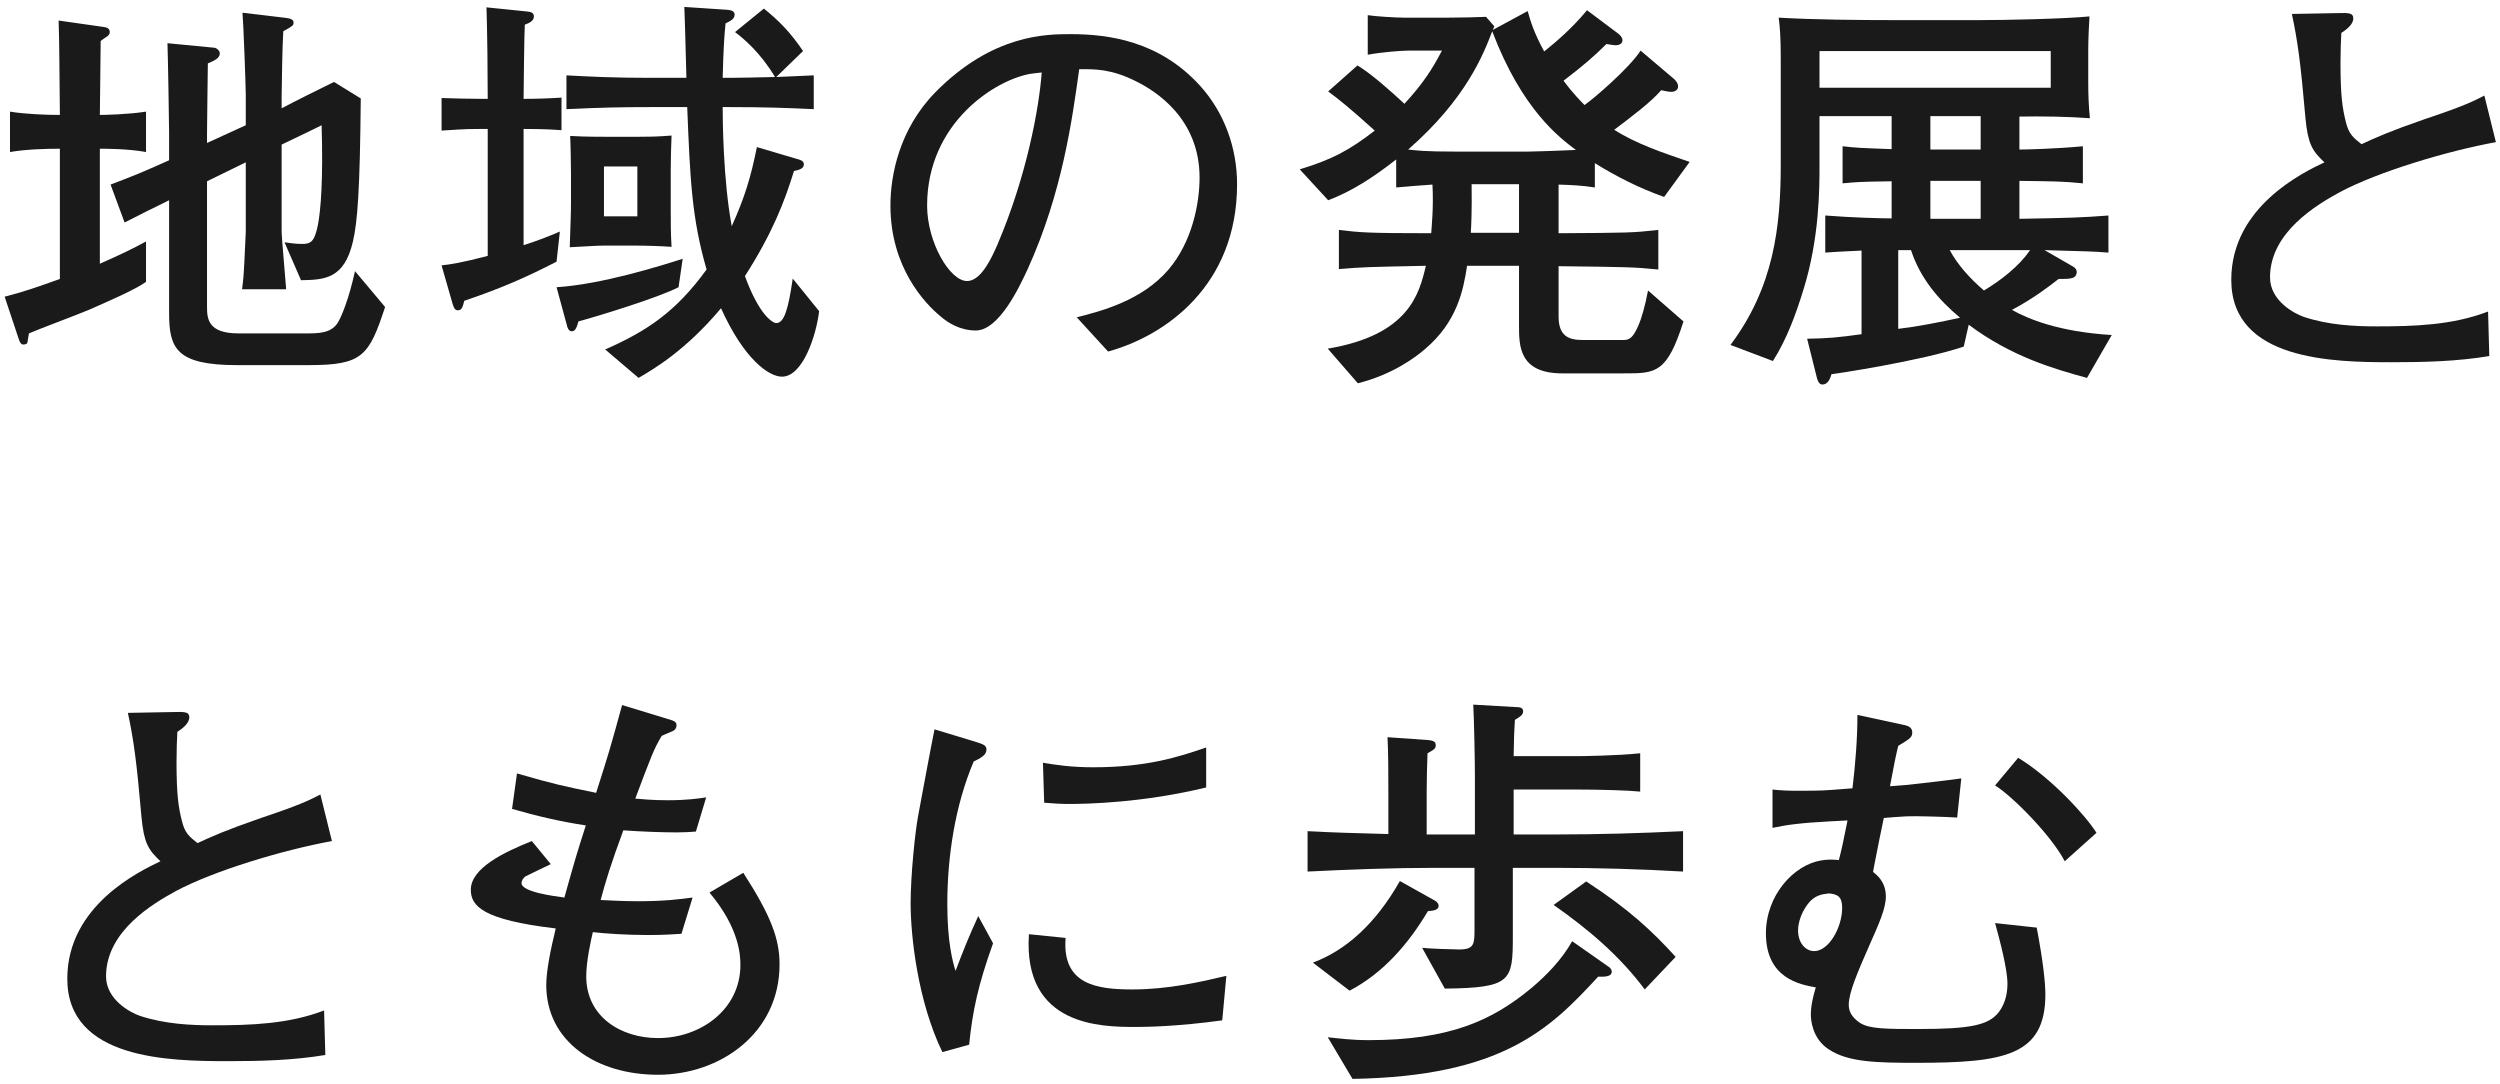 <svg width="279" height="121" viewBox="0 0 279 121" fill="none" xmlns="http://www.w3.org/2000/svg">
<path d="M233.968 92.942L230.426 96.116C228.908 93.218 224.63 88.894 222.652 87.652L225.228 84.57C228.862 86.778 232.726 90.964 233.968 92.942ZM228.264 110.974C228.264 117.782 223.756 118.61 213.912 118.61C209.542 118.61 206.23 118.564 204.068 117.092C202.228 115.896 202.09 113.78 202.09 113.228C202.09 112.216 202.366 111.112 202.642 110.192C200.848 109.87 197.076 109.18 197.076 104.166C197.076 99.934 200.158 96.53 203.24 96.024C204.022 95.886 204.574 95.932 205.218 95.978C205.54 94.736 205.678 94.092 206.184 91.562L204.39 91.654C200.848 91.838 199.33 92.068 197.812 92.39V88.112C198.64 88.204 199.514 88.25 200.618 88.25C201.86 88.25 203.148 88.25 204.344 88.158L206.736 87.974C207.058 85.26 207.288 82.546 207.288 79.786L212.624 80.936C213.038 81.028 213.406 81.258 213.406 81.718C213.406 82.27 213.222 82.408 211.842 83.236C211.474 84.8 211.428 85.076 210.922 87.744L212.716 87.606C213.682 87.514 218.006 87.008 218.88 86.87L218.42 91.24C217.132 91.148 213.59 91.056 212.808 91.102C211.796 91.148 210.784 91.24 210.232 91.286C209.864 93.08 209.542 94.598 209.22 96.3C209.128 96.714 209.128 96.806 209.036 97.312C209.956 98.002 210.462 98.876 210.462 100.026C210.462 101.406 209.68 103.108 208.622 105.5C207.288 108.536 206.322 110.79 206.322 112.124C206.322 112.768 206.552 113.458 207.564 114.148C208.622 114.838 210.554 114.838 214.05 114.838C219.892 114.838 221.916 114.424 223.066 112.952C223.618 112.216 224.032 111.204 224.032 109.778C224.032 108.122 223.158 104.856 222.652 103.016L227.298 103.522C228.034 107.386 228.264 109.778 228.264 110.974ZM205.586 101.314C205.586 100.026 205.034 99.796 204.114 99.704C203.332 99.796 202.458 99.888 201.676 100.992C201.032 101.866 200.664 102.97 200.664 103.844C200.664 105.27 201.538 106.144 202.458 106.144C204.114 106.144 205.586 103.476 205.586 101.314Z" fill="#1A1A1A"/>
<path d="M187.002 106.788L183.552 110.422C180.792 106.696 177.204 103.66 173.386 100.992L177.02 98.37C181.712 101.406 184.426 103.936 187.002 106.788ZM187.83 97.266C183.092 96.99 178.216 96.852 173.616 96.852H168.832V104.488C168.832 109.502 168.648 110.238 161.242 110.33L158.712 105.776C159.448 105.868 162.116 105.96 162.852 105.96C164.554 105.96 164.554 105.316 164.554 103.66V96.852H160.046C155.354 96.852 150.616 97.036 145.924 97.266V92.758C149.558 92.942 150.11 92.942 154.94 93.08V88.204C154.94 86.318 154.94 84.156 154.848 82.27L159.402 82.592C159.77 82.638 160.23 82.684 160.23 83.144C160.23 83.558 160.046 83.65 159.31 84.064C159.264 84.938 159.218 87.468 159.218 88.158V93.126H160.046H164.6V86.686C164.6 84.938 164.508 80.246 164.416 78.636L169.2 78.912C169.568 78.912 169.982 78.958 169.982 79.372C169.982 79.786 169.66 79.97 169.062 80.338C168.97 81.718 168.97 82.132 168.924 84.386H176.054C176.468 84.386 180.47 84.34 183.046 84.064V88.342C181.758 88.204 178.4 88.112 176.054 88.112H168.924V93.126H173.616C178.354 93.126 183.092 92.988 187.83 92.758V97.266ZM179.872 108.444C179.872 109.088 178.768 108.996 178.354 108.996C173.018 114.792 167.682 120.128 150.938 120.404L148.178 115.758C149.512 115.896 150.846 116.08 152.732 116.08C161.748 116.08 166.532 113.918 170.994 110.192C172.558 108.858 174.26 107.156 175.456 105.04L179.458 107.846C179.55 107.892 179.872 108.122 179.872 108.444ZM160.552 101.084C160.552 101.59 159.908 101.636 159.356 101.682C157.194 105.316 154.388 108.582 150.616 110.56L146.522 107.432C150.202 106.052 153.514 103.108 156.228 98.324L160.092 100.486C160.184 100.532 160.552 100.762 160.552 101.084Z" fill="#1A1A1A"/>
<path d="M134.608 87.882C127.57 89.584 121.452 89.722 119.244 89.722C118.37 89.722 117.726 89.676 116.53 89.584L116.392 85.122C117.772 85.352 119.474 85.628 122.004 85.628C127.984 85.628 131.526 84.478 134.608 83.42V87.882ZM136.862 108.904L136.402 113.872C131.388 114.562 127.892 114.608 126.742 114.608C122.924 114.608 114.138 114.562 114.828 104.258L118.922 104.672C118.508 109.87 122.372 110.422 126.374 110.422C130.33 110.422 133.964 109.594 136.862 108.904ZM110.826 105.27C109.17 109.87 108.526 112.86 108.158 116.586L105.168 117.414C102.408 111.71 101.626 104.442 101.626 100.808C101.626 97.634 102.132 92.85 102.454 91.102C102.822 89.124 103.972 82.914 104.294 81.396L108.986 82.822C109.722 83.052 110.09 83.19 110.09 83.65C110.09 84.294 109.4 84.616 108.664 84.984C106.594 89.86 105.72 95.564 105.72 100.9C105.72 105.132 106.318 107.34 106.64 108.352C107.514 106.052 108.02 104.764 109.17 102.234L110.826 105.27Z" fill="#1A1A1A"/>
<path d="M86.998 107.616C86.998 115.344 80.328 119.944 73.428 119.944C66.528 119.944 60.962 116.218 60.962 109.916C60.962 108.352 61.468 105.868 62.02 103.614C53.786 102.648 52.544 101.084 52.544 99.29C52.544 96.898 56.224 95.104 59.352 93.862L61.468 96.438C61.192 96.576 58.662 97.772 58.616 97.818C58.386 98.002 58.202 98.278 58.202 98.554C58.202 99.566 61.974 100.026 62.986 100.164C64.182 95.886 64.32 95.426 65.378 92.114C62.572 91.7 59.858 91.056 57.144 90.274L57.696 86.318C61.836 87.514 62.94 87.744 66.528 88.48C68 83.88 68.138 83.374 69.426 78.682L74.992 80.384C75.406 80.522 75.498 80.706 75.498 80.936C75.498 81.304 75.268 81.534 74.992 81.626C74.808 81.718 73.98 82.04 73.842 82.132C72.922 83.696 72.738 84.248 70.898 89.124C71.45 89.17 72.738 89.308 74.486 89.308C76.648 89.308 77.89 89.124 78.81 88.986L77.66 92.804C77.016 92.85 76.418 92.896 75.544 92.896C73.842 92.896 71.496 92.804 69.564 92.666C68.184 96.392 67.54 98.508 67.034 100.44C67.862 100.486 69.656 100.578 71.266 100.578C74.118 100.578 75.958 100.348 77.292 100.164L76.05 104.212C75.176 104.258 74.21 104.35 72.37 104.35C69.748 104.35 67.356 104.166 66.16 104.028C65.976 104.81 65.424 107.248 65.424 108.95C65.424 113.504 69.334 115.85 73.428 115.85C78.212 115.85 82.628 112.63 82.628 107.708C82.628 106.834 82.628 103.706 79.178 99.612L82.95 97.404C86.032 102.188 86.998 104.764 86.998 107.616Z" fill="#1A1A1A"/>
<path d="M37.042 93.862C31.522 94.874 23.886 97.174 19.654 99.428C17.124 100.808 11.834 103.89 11.834 108.95C11.834 111.572 14.548 112.998 15.606 113.366C18.366 114.286 21.31 114.424 23.748 114.424C27.98 114.424 32.212 114.286 36.168 112.768L36.306 117.736C32.718 118.334 29.084 118.426 25.45 118.426C18.872 118.426 7.51 118.242 7.51 109.226C7.51 101.038 15.606 97.22 17.906 96.116C16.526 94.828 16.066 94.046 15.79 91.194C15.238 84.846 14.916 82.592 14.272 79.556L19.332 79.464C20.712 79.418 21.126 79.464 21.126 80.062C21.126 80.752 20.298 81.35 19.792 81.672C19.746 82.638 19.7 83.65 19.7 85.03C19.7 88.802 19.93 90.136 20.298 91.608C20.62 92.988 21.172 93.402 22.046 94.092C23.518 93.402 25.266 92.62 29.13 91.286C33.546 89.814 34.604 89.262 35.754 88.664L37.042 93.862Z" fill="#1A1A1A"/>
<path d="M278.542 15.862C273.022 16.874 265.386 19.174 261.154 21.428C258.624 22.808 253.334 25.89 253.334 30.95C253.334 33.572 256.048 34.998 257.106 35.366C259.866 36.286 262.81 36.424 265.248 36.424C269.48 36.424 273.712 36.286 277.668 34.768L277.806 39.736C274.218 40.334 270.584 40.426 266.95 40.426C260.372 40.426 249.01 40.242 249.01 31.226C249.01 23.038 257.106 19.22 259.406 18.116C258.026 16.828 257.566 16.046 257.29 13.194C256.738 6.846 256.416 4.592 255.772 1.556L260.832 1.464C262.212 1.418 262.626 1.464 262.626 2.062C262.626 2.752 261.798 3.35 261.292 3.672C261.246 4.638 261.2 5.65 261.2 7.03C261.2 10.802 261.43 12.136 261.798 13.608C262.12 14.988 262.672 15.402 263.546 16.092C265.018 15.402 266.766 14.62 270.63 13.286C275.046 11.814 276.104 11.262 277.254 10.664L278.542 15.862Z" fill="#1A1A1A"/>
<path d="M235.67 37.39L232.91 42.174C229.184 41.162 224.446 39.782 219.708 36.24L219.156 38.678C214.418 40.288 204.574 41.76 204.39 41.76C204.298 42.082 204.068 42.91 203.378 42.91C203.056 42.91 202.872 42.588 202.78 42.22L201.676 37.804C204.114 37.758 205.08 37.666 207.748 37.298V27.96C207.334 28.006 205.402 28.052 203.7 28.19V24.05C206.598 24.28 209.818 24.372 211.106 24.372V20.232C207.472 20.278 207.15 20.324 205.632 20.462V16.322C207.334 16.506 207.38 16.506 211.106 16.644V12.964H203.056V18.484C203.056 21.014 203.056 26.58 201.262 32.33C200.388 35.182 199.376 37.896 197.858 40.288L193.12 38.494C197.95 32.054 198.732 25.338 198.732 18.346V6.524C198.732 4.178 198.64 3.028 198.502 1.97C202.412 2.2 207.564 2.246 211.52 2.246H220.766C223.848 2.246 230.334 2.108 233.186 1.832C233.14 2.568 233.048 4.408 233.048 5.512V9.192C233.048 10.526 233.094 11.86 233.232 13.194C230.794 13.01 227.85 12.964 225.366 13.01V16.69C226.148 16.69 229.598 16.598 232.45 16.322V20.462C230.288 20.232 229 20.232 225.366 20.186V24.418C230.84 24.326 232.358 24.28 235.302 24.05V28.19C233.508 28.052 232.956 28.052 228.172 27.914L231.438 29.8C231.622 29.938 231.76 30.122 231.76 30.306C231.76 31.134 231.07 31.134 229.736 31.134C228.678 31.962 227.022 33.25 224.538 34.584C226.332 35.596 229.736 37.022 235.67 37.39ZM221.042 24.418V20.186H215.43V24.418H221.042ZM221.042 16.69V12.964H217.27H215.43V16.69H221.042ZM228.862 9.79V5.696H203.056V9.79H228.862ZM218.742 35.458C216.258 33.388 214.28 30.996 213.268 27.914H211.842V36.7C214.142 36.424 216.442 35.964 218.742 35.458ZM226.562 27.914H217.592C218.42 29.478 219.8 31.042 221.41 32.422C223.388 31.226 225.32 29.708 226.562 27.914Z" fill="#1A1A1A"/>
<path d="M188.566 18.07L185.714 21.98C183 21.014 180.424 19.726 177.986 18.208V20.922C176.56 20.692 175.318 20.646 173.938 20.6V26.028C181.758 25.982 182.172 25.982 185.07 25.66V30.076C182.31 29.8 181.482 29.8 173.938 29.708V35.32C173.938 37.528 175.088 37.942 176.606 37.942H180.516H181.252C181.896 37.942 182.31 37.574 182.862 36.286C183.138 35.688 183.598 34.17 183.92 32.422L187.876 35.872C186.036 41.668 184.794 41.668 181.252 41.668H174.352C169.522 41.668 169.522 38.586 169.522 36.332V29.662H163.726C163.312 32.376 162.622 35.918 159.034 38.954C157.976 39.874 155.4 41.806 151.536 42.772L148.178 38.908C157.24 37.39 158.39 32.79 159.126 29.662C152.548 29.8 152.134 29.8 149.42 30.03V25.66C151.72 25.936 152.502 26.028 159.724 26.028C159.77 25.292 160 23.13 159.862 20.6C158.022 20.738 157.838 20.738 155.814 20.922V17.794C153.238 19.818 150.8 21.382 148.224 22.348L145.05 18.898C148.546 17.84 150.524 16.828 153.422 14.574C150.616 12.044 149.466 11.124 148.224 10.204L151.49 7.306C152.916 8.134 155.262 10.204 156.734 11.584C158.804 9.33 159.816 7.766 160.92 5.65H157.102C156.366 5.65 154.066 5.834 152.64 6.11V1.694C153.514 1.832 155.768 1.97 156.688 1.97H161.564C163.22 1.97 164.738 1.924 165.842 1.878L166.762 2.936C166.67 3.166 166.67 3.212 166.578 3.35L170.488 1.234C170.81 2.384 171.178 3.626 172.328 5.742C173.524 4.776 175.318 3.304 177.112 1.142L180.608 3.764C180.792 3.902 181.068 4.178 181.068 4.5C181.068 4.914 180.608 5.052 180.332 5.052C180.102 5.052 179.918 5.006 179.274 4.914C178.032 6.156 176.79 7.26 174.49 9.008C175.548 10.434 176.514 11.4 176.836 11.722C177.94 10.94 181.804 7.628 183.092 5.65L186.726 8.732C186.91 8.87 187.278 9.238 187.278 9.652C187.278 9.974 187.002 10.25 186.496 10.25C186.22 10.25 185.806 10.158 185.392 10.066C184.242 11.4 182.218 12.918 180.148 14.482C182.494 16 185.576 17.058 188.566 18.07ZM175.87 16.736C174.03 15.356 169.844 12.228 166.532 3.488C165.566 6.018 163.634 11.032 157.148 16.69C158.16 16.782 158.62 16.92 162.76 16.92H170.488C170.948 16.92 173.892 16.828 175.87 16.736ZM169.522 25.982V20.554H164.232C164.278 23.452 164.186 25.43 164.14 25.982H169.522Z" fill="#1A1A1A"/>
<path d="M138.058 20.554C138.058 31.87 130.054 37.482 123.66 39.23L120.164 35.412C122.878 34.722 127.386 33.572 130.376 30.122C133.09 26.948 133.872 22.624 133.872 19.818C133.872 13.24 128.996 10.158 126.742 9.054C123.982 7.674 122.188 7.72 120.44 7.72C119.658 13.332 118.554 21.52 114.69 30.03C113.816 31.916 111.516 36.884 108.894 36.884C107.146 36.884 105.766 36.01 104.984 35.32C103.236 33.894 99.372 29.846 99.372 22.946C99.372 19.588 100.338 14.436 104.386 10.296C110.78 3.81 116.806 3.81 119.474 3.81C123.66 3.81 129.364 4.546 133.918 9.56C136.632 12.55 138.058 16.506 138.058 20.554ZM116.254 8.088C115.84 8.134 115.472 8.18 115.058 8.226C111.148 8.87 103.466 13.654 103.466 22.946C103.466 27.04 105.996 31.364 107.928 31.364C109.538 31.364 110.734 28.604 111.286 27.362C114.598 19.634 115.978 11.952 116.254 8.088Z" fill="#1A1A1A"/>
<path d="M74.946 27.546C73.52 27.454 72.094 27.408 70.668 27.408H67.632C66.62 27.408 66.298 27.454 63.584 27.592C63.676 24.418 63.722 24.05 63.722 22.624V19.358C63.722 18.576 63.676 15.908 63.63 15.172C64.32 15.218 65.516 15.264 67.54 15.264H71.266C72.094 15.264 73.336 15.264 74.946 15.126C74.9 16.046 74.854 18.024 74.854 18.99V23.222C74.854 24.602 74.854 26.166 74.946 27.546ZM71.128 24.142V18.576H67.402V24.142H71.128ZM91.414 34.722C91.092 37.482 89.574 42.036 87.274 42.036C85.756 42.036 82.996 40.012 80.466 34.4C76.464 39.184 72.83 41.254 71.266 42.174L67.54 39C72.232 36.93 75.406 34.814 78.856 30.076C77.2 24.372 77.016 20.048 76.694 11.952H72.508C69.288 11.952 67.172 11.998 63.216 12.182V8.41C65.792 8.548 68.414 8.686 72.508 8.686H76.602C76.464 3.58 76.464 3.12 76.372 0.774L81.202 1.096C81.616 1.142 81.984 1.234 81.984 1.648C81.984 2.108 81.524 2.338 80.972 2.614C80.834 3.994 80.742 5.236 80.65 8.686H81.478C82.214 8.686 84.836 8.64 86.492 8.594C84.836 5.834 82.996 4.316 82.03 3.58L85.25 0.958C86.906 2.292 88.194 3.58 89.62 5.696L86.63 8.594C88.93 8.502 89.528 8.456 90.816 8.41V12.182C87.872 12.044 85.342 11.952 81.524 11.952H80.65C80.65 13.286 80.696 20.048 81.662 25.246C83.088 22.072 83.778 19.864 84.468 16.414L88.976 17.748C89.482 17.886 89.712 18.024 89.712 18.346C89.712 18.852 89.068 18.99 88.608 19.082C87.55 22.532 86.17 26.074 83.134 30.812C84.744 35.228 86.262 36.056 86.63 36.056C87.504 36.056 87.964 34.584 88.47 31.088L91.414 34.722ZM62.664 14.528C61.054 14.39 58.846 14.39 58.432 14.39V27.362C60.134 26.81 60.962 26.488 62.48 25.844L62.112 29.202C58.8 30.904 56.132 32.1 51.808 33.572C51.67 34.124 51.578 34.63 51.118 34.63C50.75 34.63 50.658 34.354 50.52 33.94L49.278 29.616C50.198 29.524 51.624 29.294 54.43 28.558V14.39H53.694C51.394 14.39 51.118 14.482 49.278 14.574V10.94C50.796 10.986 52.314 11.032 53.786 11.032H54.43C54.43 8.042 54.384 3.718 54.292 0.82L58.8 1.28C59.26 1.326 59.582 1.418 59.582 1.832C59.582 2.338 59.076 2.568 58.57 2.752C58.524 3.718 58.524 4.04 58.478 6.938C58.478 7.582 58.432 10.48 58.432 11.032C59.812 11.032 61.284 10.986 62.664 10.894V14.528ZM76.188 28.88L75.728 32.054C73.382 33.25 66.758 35.274 64.55 35.872C64.412 36.332 64.274 36.976 63.814 36.976C63.446 36.976 63.308 36.516 63.262 36.286L62.112 32.054C67.172 31.732 73.75 29.662 76.188 28.88Z" fill="#1A1A1A"/>
<path d="M42.976 34.262C41.182 39.736 40.446 40.748 34.466 40.748H26.462C19.654 40.748 18.872 38.862 18.872 34.952V22.348C18.09 22.716 14.594 24.464 13.904 24.832L12.34 20.6C15.33 19.45 15.468 19.404 18.872 17.886V14.896C18.872 13.7 18.734 5.788 18.688 4.822L23.932 5.328C24.208 5.374 24.53 5.65 24.53 5.972C24.53 6.524 23.84 6.8 23.196 7.076C23.196 7.628 23.104 13.654 23.104 14.85V15.954L27.428 13.976V10.526C27.428 9.606 27.152 2.2 27.06 1.418L32.028 2.016C32.35 2.062 32.764 2.154 32.764 2.522C32.764 2.752 32.672 2.844 32.534 2.936C32.396 3.074 31.752 3.396 31.614 3.488C31.522 4.638 31.43 9.79 31.43 10.848V12.09C32.35 11.584 36.214 9.652 37.272 9.146L40.262 10.986C40.17 21.29 39.894 24.786 39.388 26.948C38.422 31.134 36.214 31.226 33.592 31.272L31.752 27.04C32.166 27.086 32.856 27.224 33.73 27.224C34.742 27.224 35.11 26.902 35.478 25.108C35.8 23.452 36.076 20.002 35.892 13.976C35.202 14.344 32.074 15.816 31.43 16.138V25.706C31.43 26.212 31.476 26.81 31.936 32.284H27.014C27.152 31.226 27.198 30.766 27.29 28.834C27.29 28.374 27.428 26.304 27.428 25.89V18.116L23.104 20.232V34.262C23.104 35.596 23.242 37.206 26.6 37.206H34.098C35.524 37.206 36.858 37.206 37.64 36.102C38.1 35.412 38.928 33.388 39.618 30.26L42.976 34.262ZM16.296 31.456C15.1 32.33 11.788 33.756 9.902 34.584C8.844 35.044 4.152 36.792 3.232 37.206C3.186 37.39 3.094 38.126 3.048 38.264C2.956 38.448 2.68 38.448 2.588 38.448C2.312 38.448 2.174 38.08 2.128 37.942L0.518 33.112C3.002 32.468 4.198 32.008 6.682 31.134V16.598C5.256 16.598 3.002 16.644 1.116 16.966V12.458C2.772 12.734 5.118 12.826 6.682 12.826C6.636 9.33 6.636 4.914 6.544 2.292L11.696 3.028C11.972 3.074 12.248 3.212 12.248 3.58C12.248 3.856 12.018 4.04 11.926 4.086C11.788 4.178 11.282 4.5 11.236 4.592C11.236 5.88 11.144 11.676 11.144 12.826C11.558 12.826 14.272 12.78 16.296 12.458V16.966C14.272 16.598 11.788 16.598 11.144 16.598V29.432C13.536 28.374 14.778 27.776 16.296 26.948V31.456Z" fill="#1A1A1A"/>
</svg>
